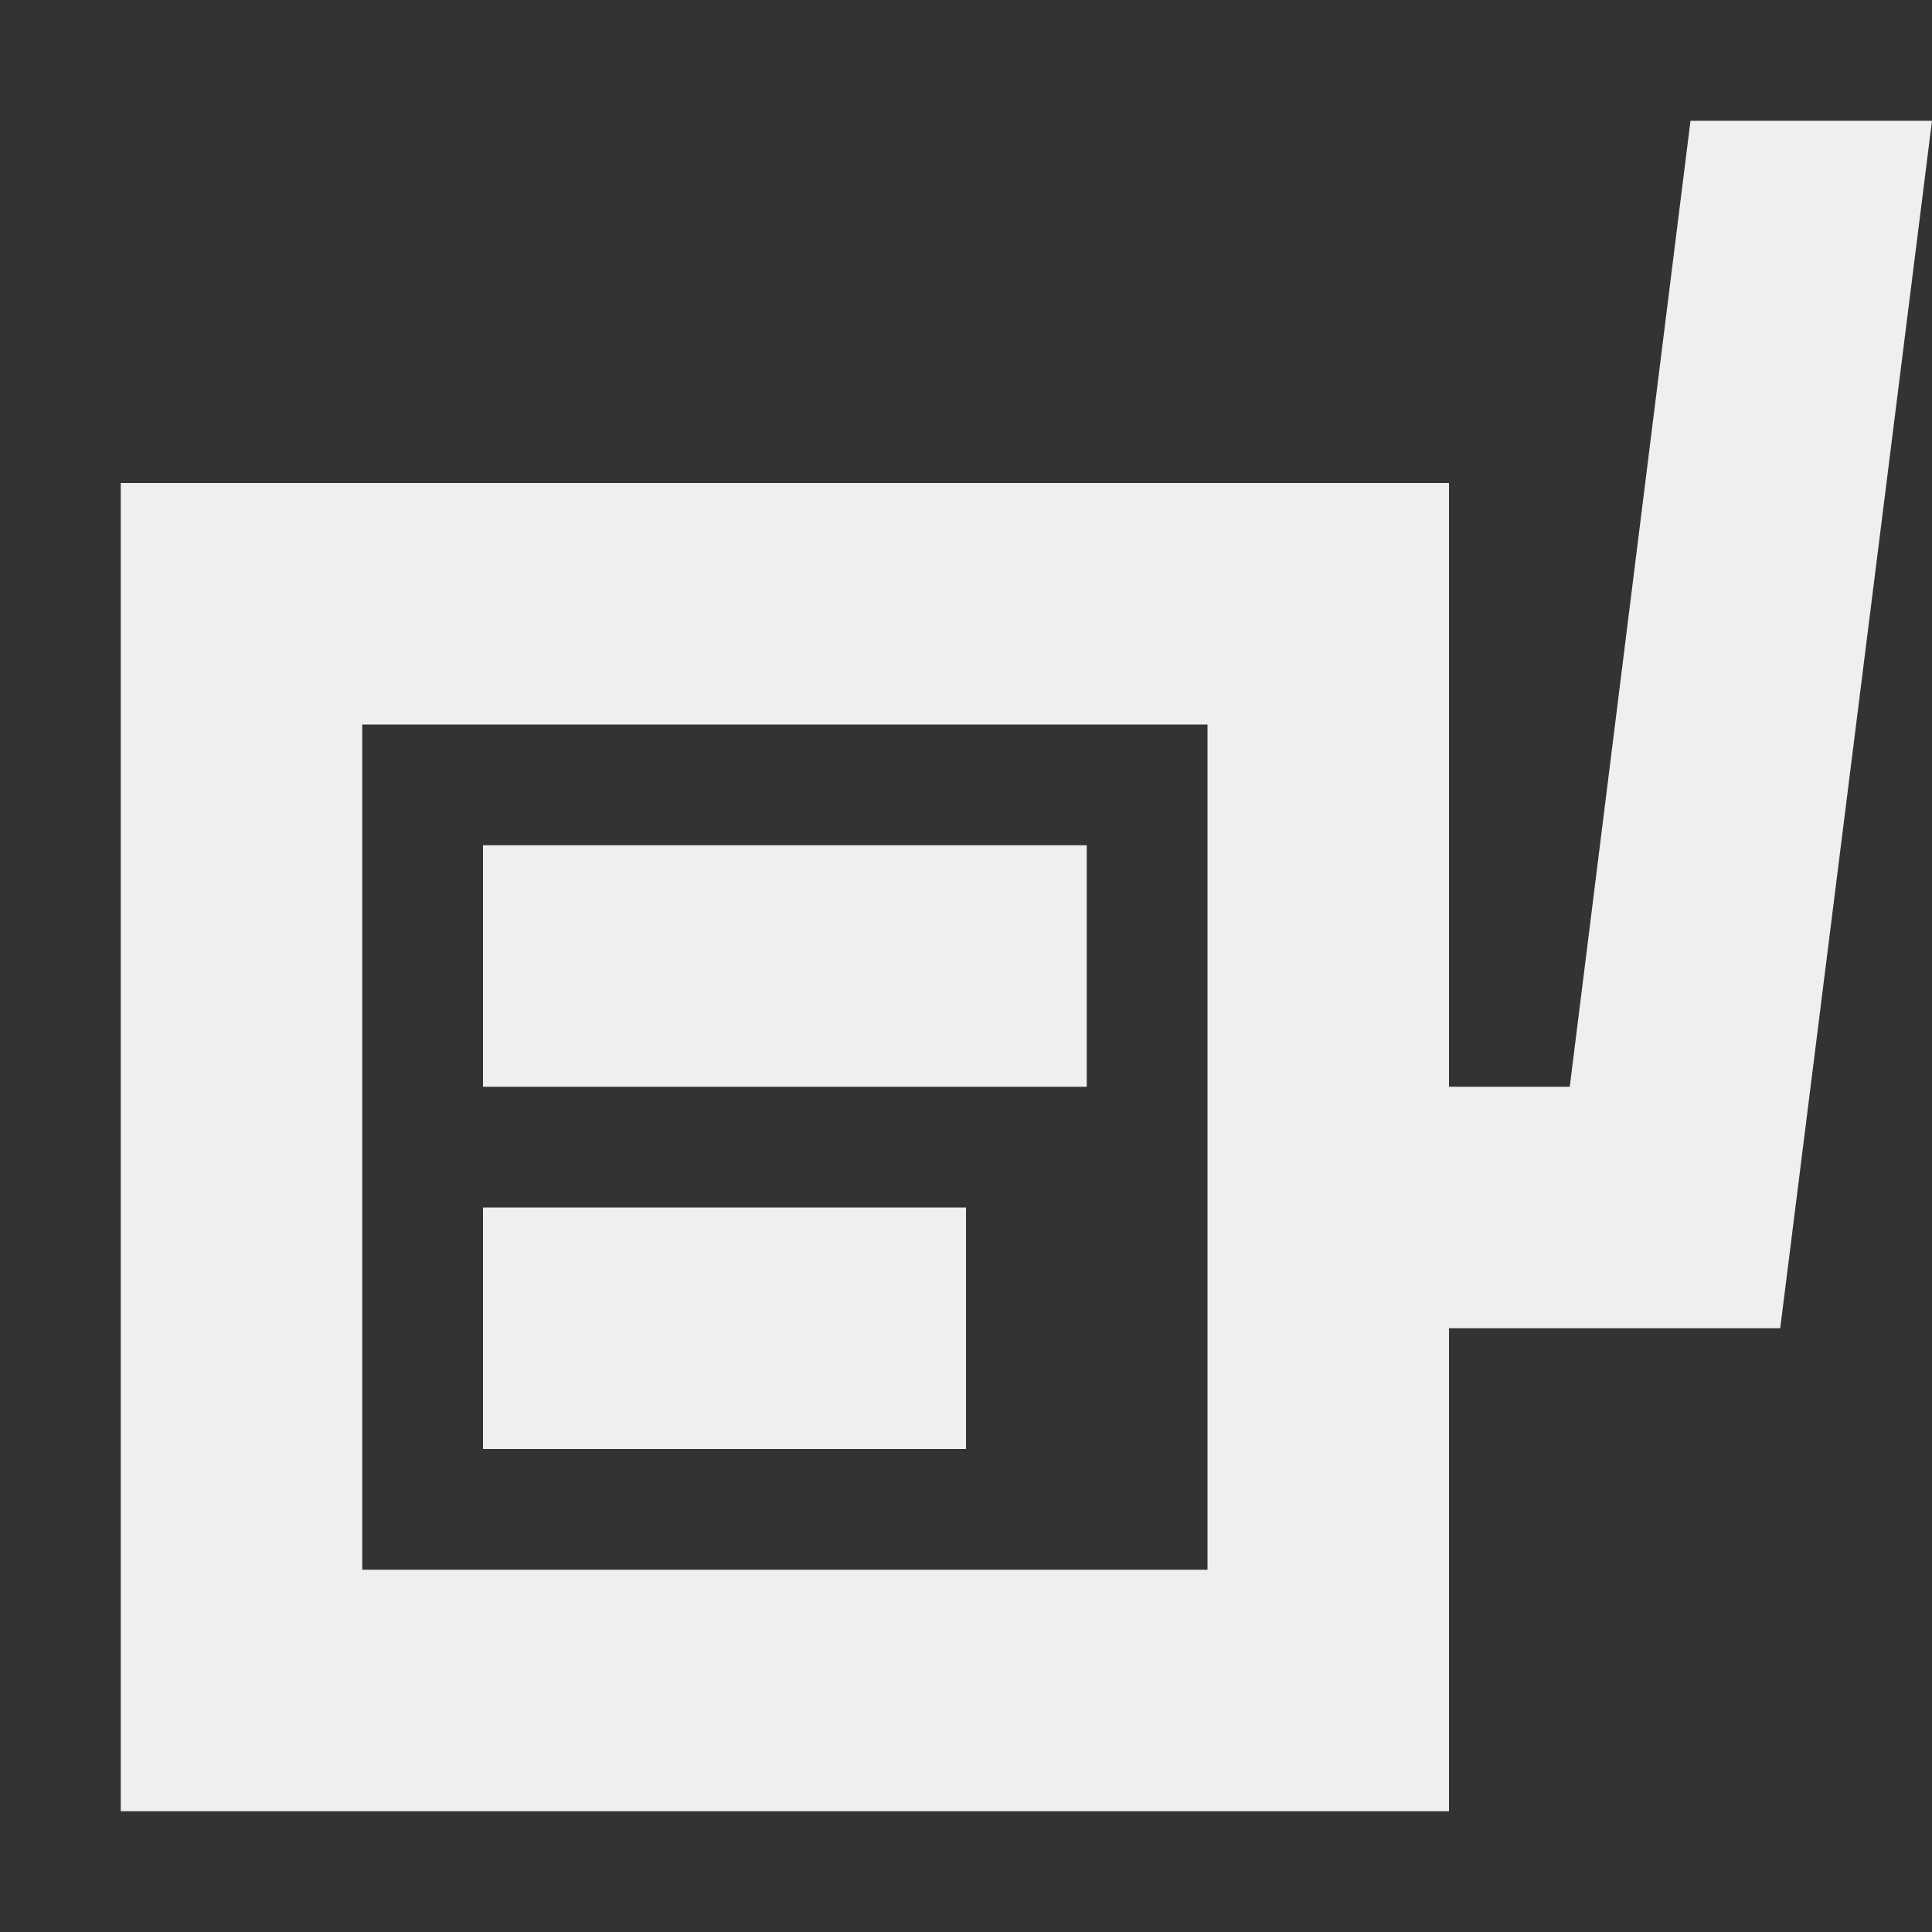 <svg viewBox="0 0 16 16" xmlns="http://www.w3.org/2000/svg"><rect x="0" y="0" width="16" height="16" fill="#333333" stroke="none"/><path d="m14 1-1 8h-1v-5h-11v11h11v-4h2.743l1.257-10zm-11 5h7v7h-7zm1 1v2h5v-2zm0 3v2h4v-2z" fill="#efefef"/></svg>